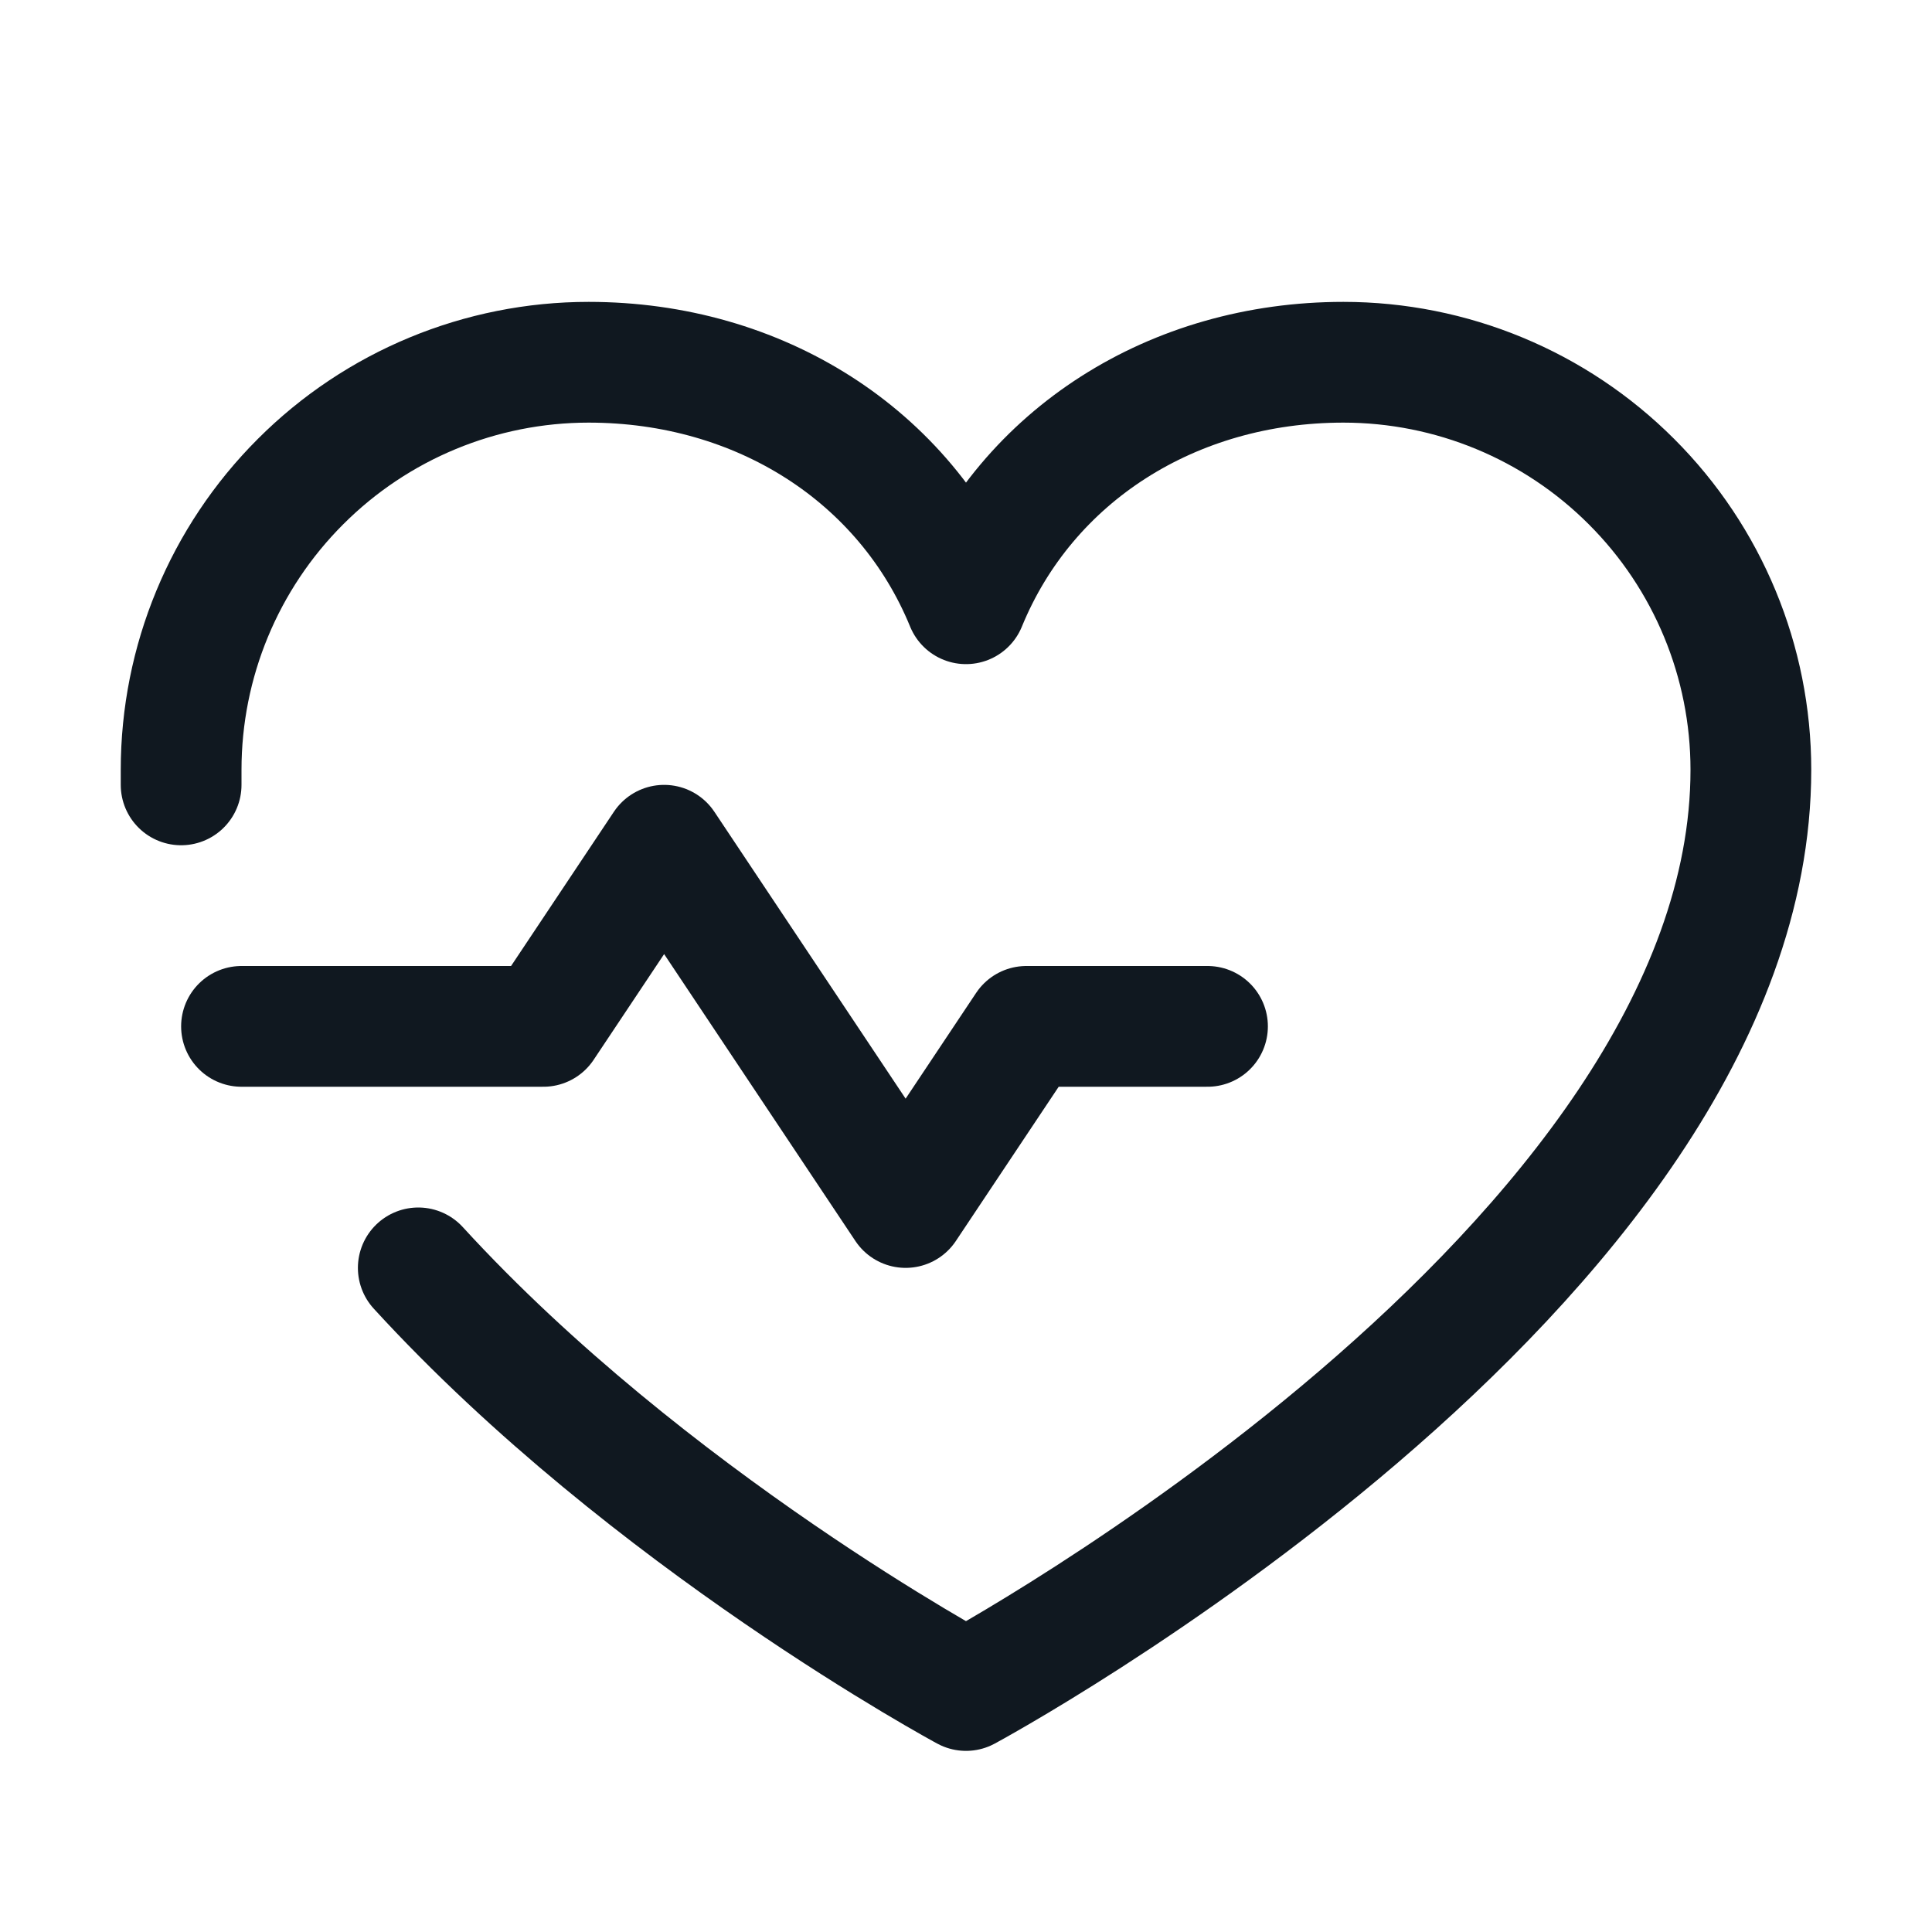 <?xml version="1.0" encoding="UTF-8"?> <svg xmlns="http://www.w3.org/2000/svg" width="24" height="24" viewBox="0 0 24 24" fill="none"><g clip-path="url(#clip0_12079_433)"><path d="M3 12.75H6.75L8.25 10.5L11.25 15L12.75 12.75H15" stroke="#101820" stroke-width="1.5" stroke-linecap="round" stroke-linejoin="round"></path><path d="M2.25 9.75C2.25 9.687 2.25 9.625 2.25 9.562C2.25 8.22 2.783 6.932 3.733 5.983C4.682 5.033 5.97 4.5 7.312 4.5C9.43 4.5 11.244 5.654 12 7.5C12.756 5.654 14.57 4.5 16.688 4.5C18.03 4.5 19.318 5.033 20.267 5.983C21.217 6.932 21.75 8.22 21.75 9.562C21.75 15.75 12 21 12 21C12 21 8.062 18.881 5.196 15.75" stroke="#101820" stroke-width="1.5" stroke-linecap="round" stroke-linejoin="round"></path></g><defs><clipPath id="clip0_12079_433"><rect width="24" height="24" fill="white"></rect></clipPath></defs></svg> 